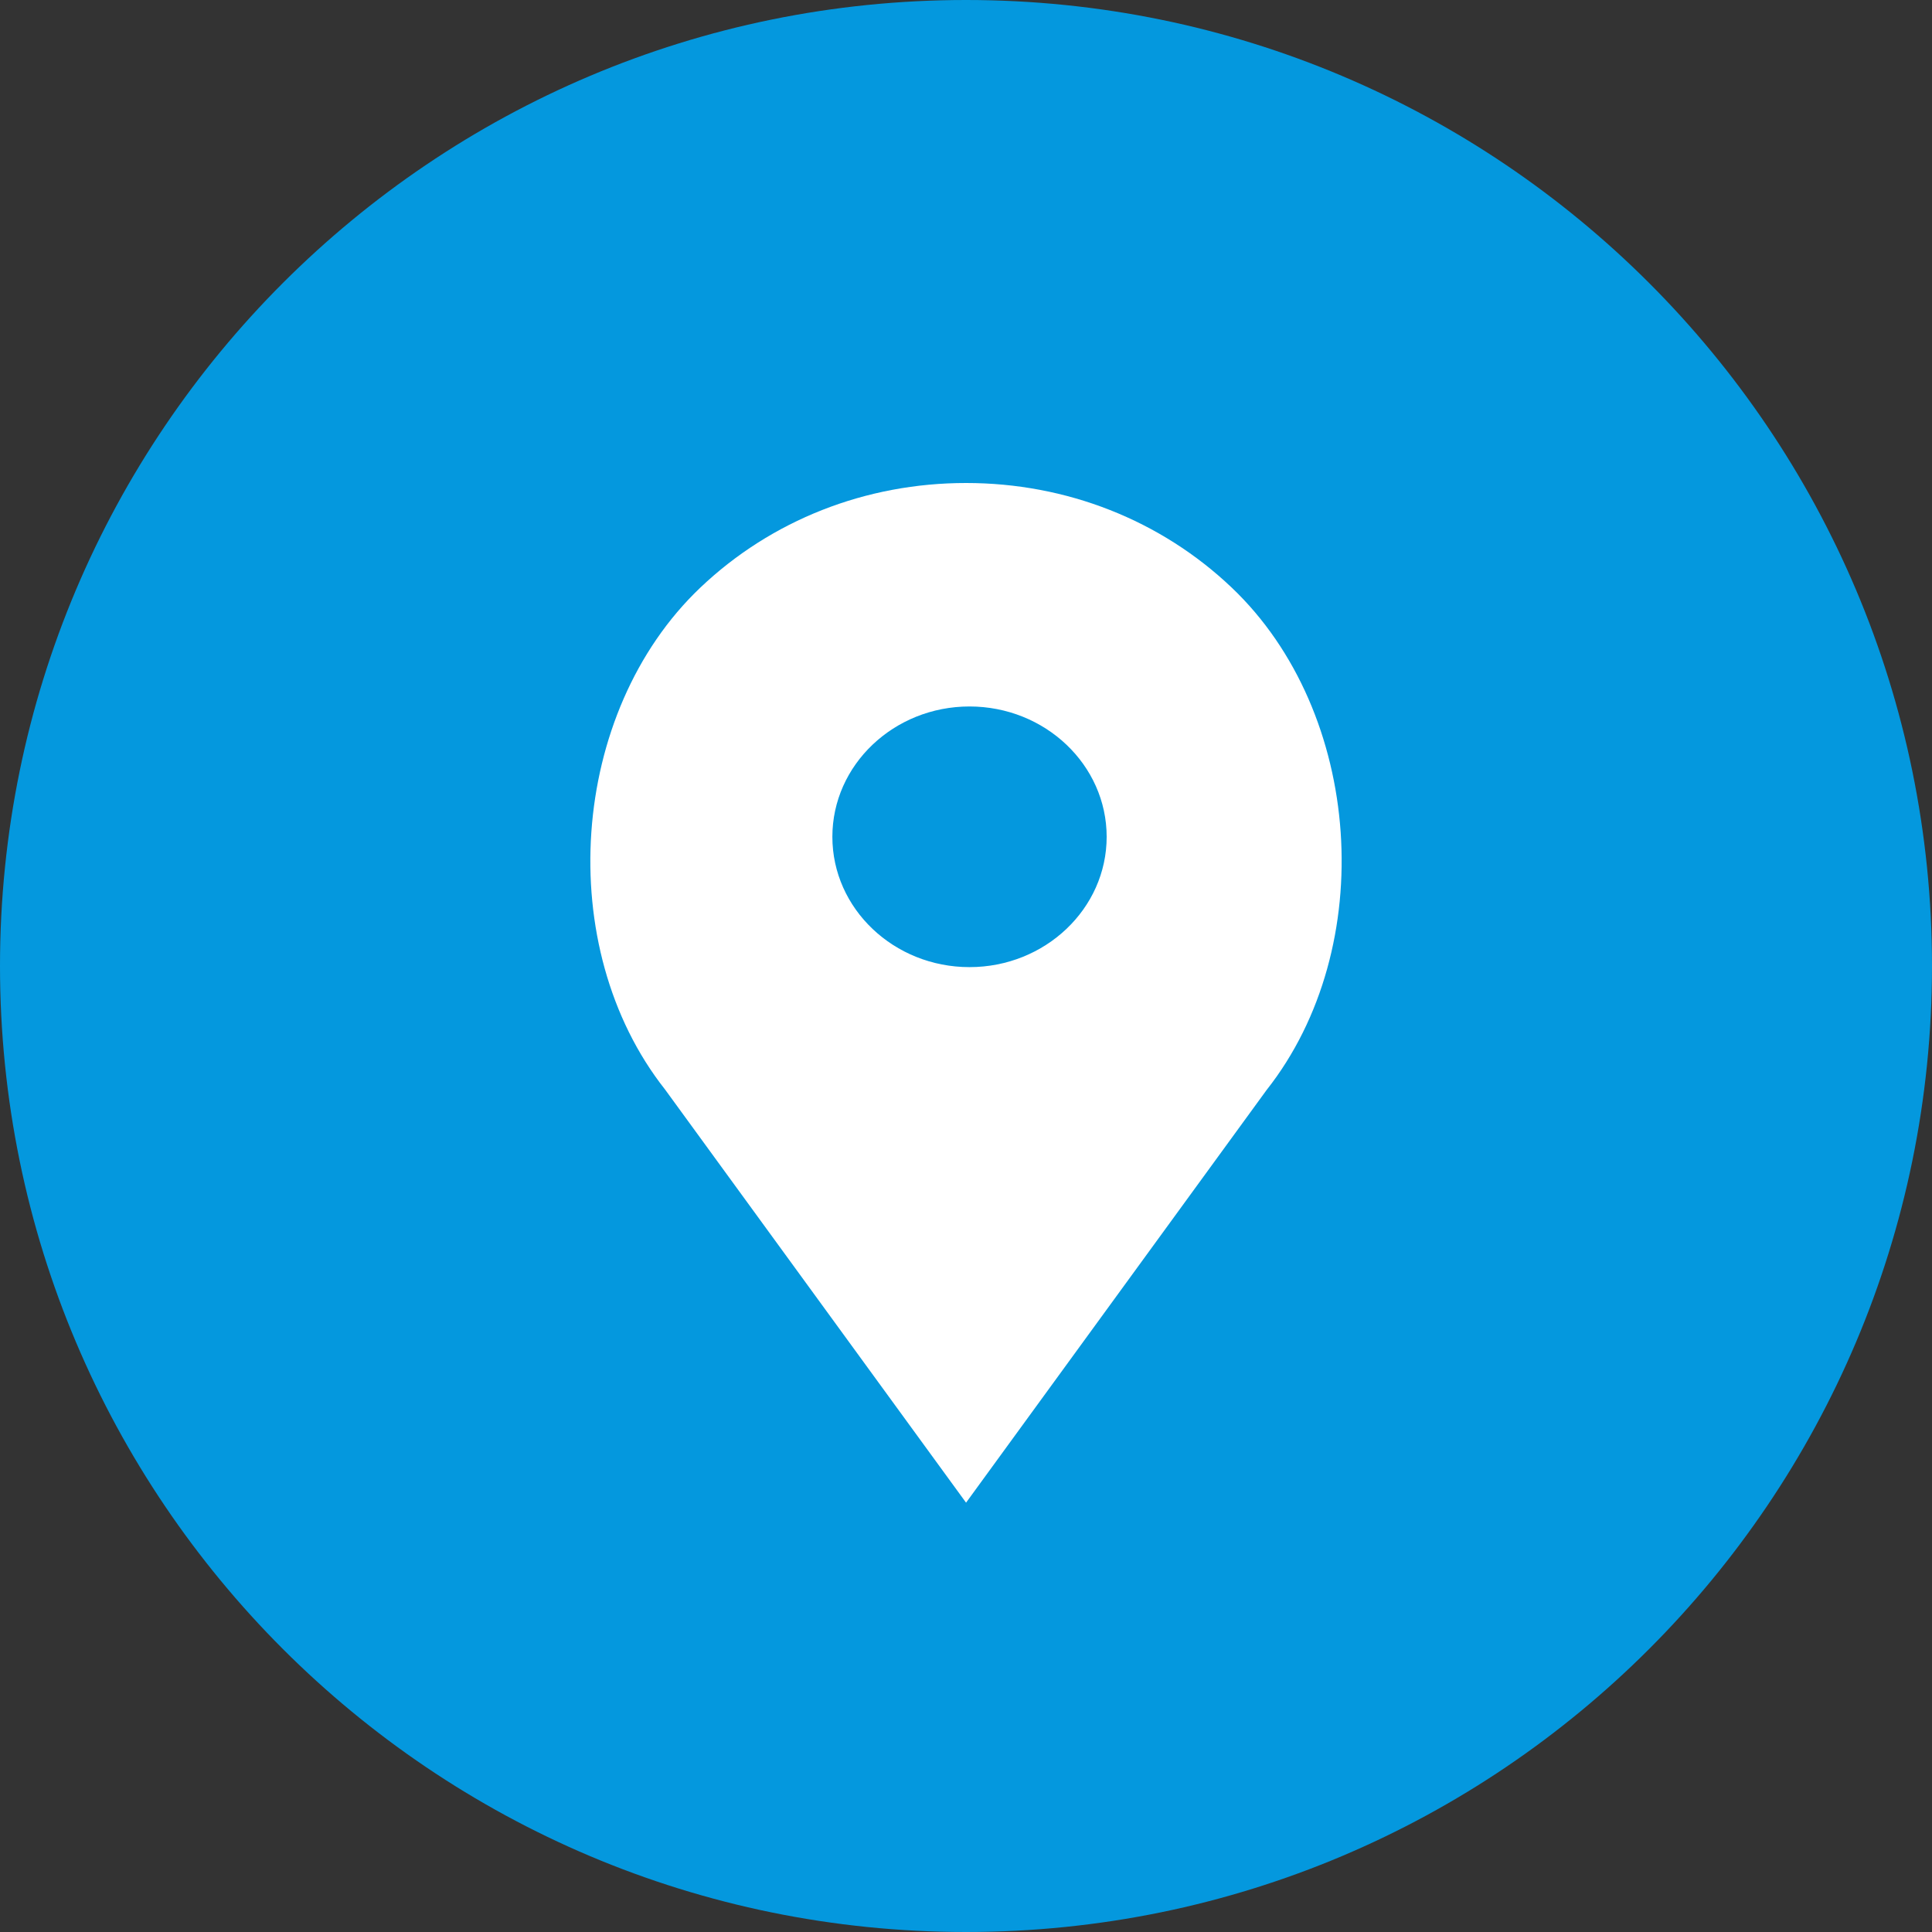 <?xml version="1.0" standalone="no"?>
<!-- Generator: Adobe Fireworks 10, Export SVG Extension by Aaron Beall (http://fireworks.abeall.com) . Version: 0.6.1  -->
<!DOCTYPE svg PUBLIC "-//W3C//DTD SVG 1.1//EN" "http://www.w3.org/Graphics/SVG/1.1/DTD/svg11.dtd">
<svg id="Untitled-P%E1gina%201" viewBox="0 0 36 36" style="background-color:#ffffff00" version="1.1"
	xmlns="http://www.w3.org/2000/svg" xmlns:xlink="http://www.w3.org/1999/xlink" xml:space="preserve"
	x="0px" y="0px" width="36px" height="36px"
>
	<rect x="0" y="0" width="36" height="36" fill="#333333" stroke="none"/>
	<g id="Capa%201">
		<path id="Ellipse" d="M 0 18 C 0 8.059 8.059 0 18 0 C 27.941 0 36 8.059 36 18 C 36 27.941 27.941 36 18 36 C 8.059 36 0 27.941 0 18 Z" fill="#0498de"/>
		<g>
			<path d="M 18.001 28 L 23.601 20.311 C 25.701 17.65 25.398 13.275 22.951 10.949 C 21.629 9.692 19.871 9 18.001 9 C 16.131 9 14.373 9.692 13.05 10.949 C 10.604 13.274 10.3 17.65 12.392 20.301 L 18.001 28 ZM 18.065 13.164 C 19.474 13.164 20.621 14.253 20.621 15.593 C 20.621 16.932 19.474 18.021 18.065 18.021 C 16.656 18.021 15.51 16.932 15.51 15.593 C 15.51 14.253 16.656 13.164 18.065 13.164 Z" fill="#ffffff"/>
		</g>
	</g>
</svg>